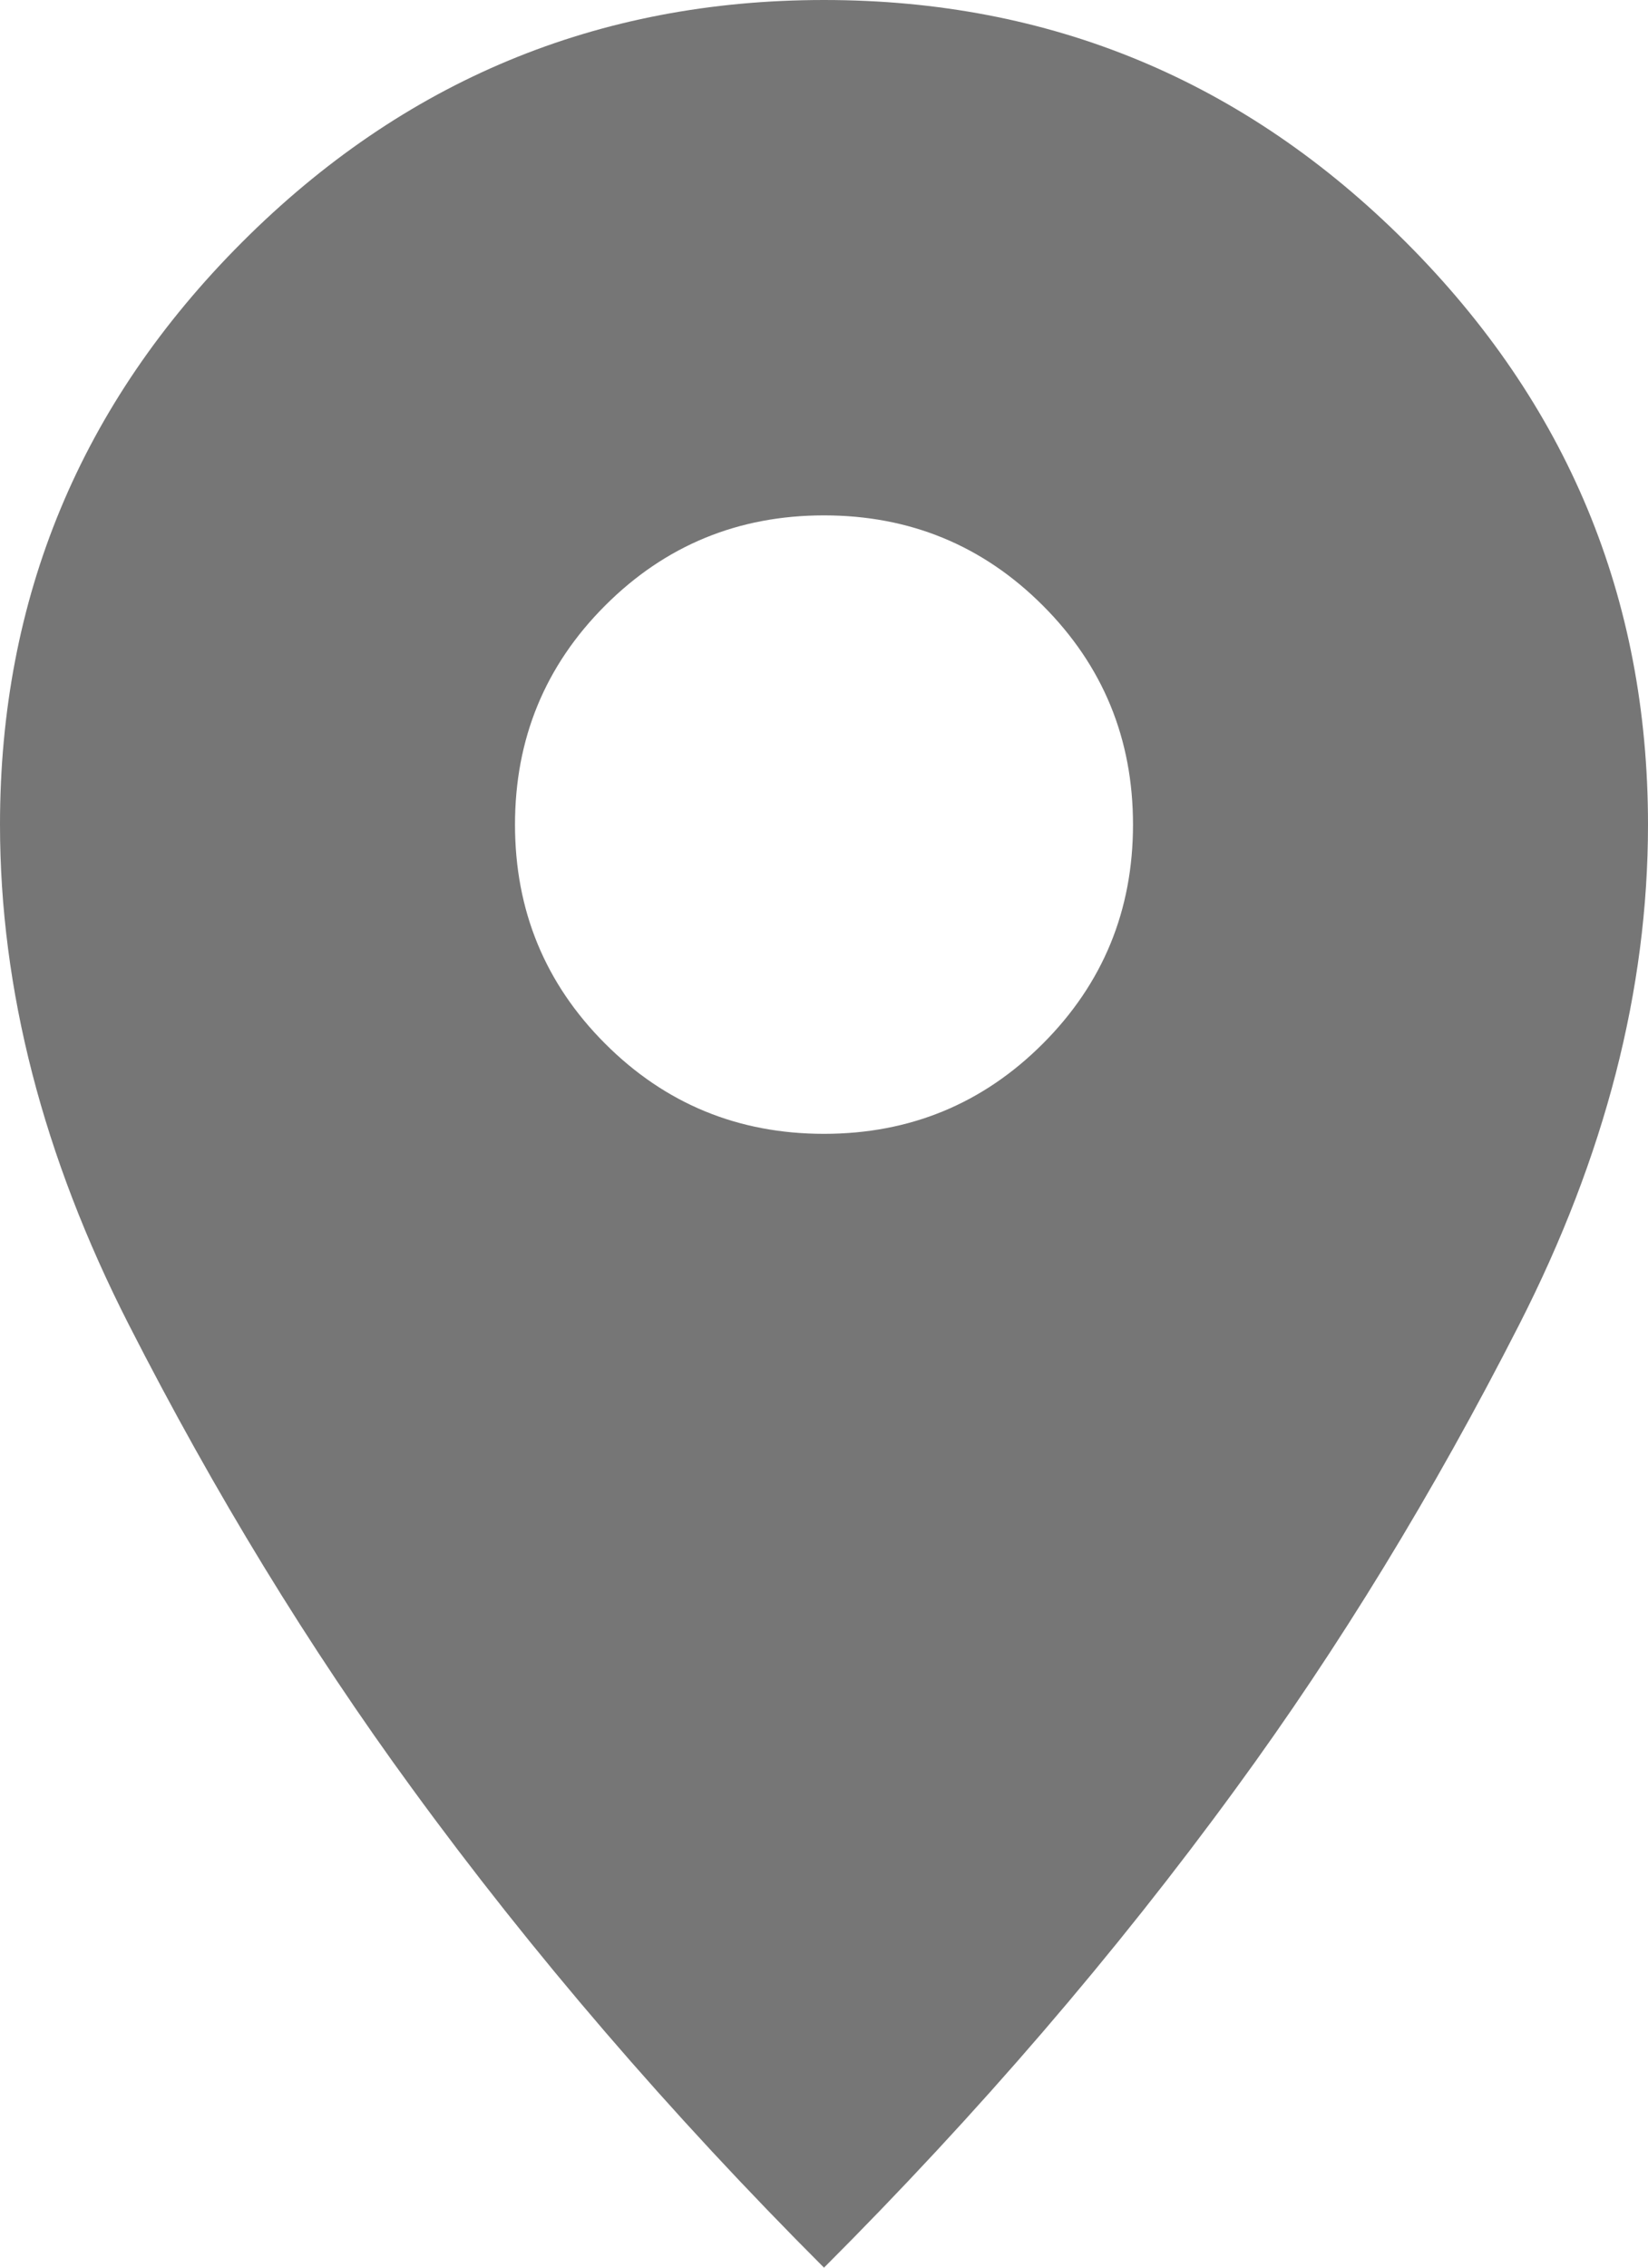 <svg width="16" height="22" viewBox="0 0 16 22" fill="none" xmlns="http://www.w3.org/2000/svg">
<path d="M8 22C9.5 20.5 10.833 18.95 12 17.35C13 15.983 13.917 14.483 14.75 12.85C15.583 11.217 16 9.6 16 8C16 5.8 15.217 3.917 13.65 2.35C12.083 0.783 10.2 0 8 0C5.8 0 3.917 0.783 2.35 2.35C0.783 3.917 0 5.8 0 8C0 9.6 0.417 11.217 1.25 12.85C2.083 14.483 3 15.983 4 17.35C5.167 18.95 6.5 20.5 8 22ZM8 11C7.167 11 6.458 10.708 5.875 10.125C5.292 9.542 5 8.833 5 8C5 7.167 5.292 6.458 5.875 5.875C6.458 5.292 7.167 5 8 5C8.833 5 9.542 5.292 10.125 5.875C10.708 6.458 11 7.167 11 8C11 8.833 10.708 9.542 10.125 10.125C9.542 10.708 8.833 11 8 11Z" fill="#767676"/>
</svg>
